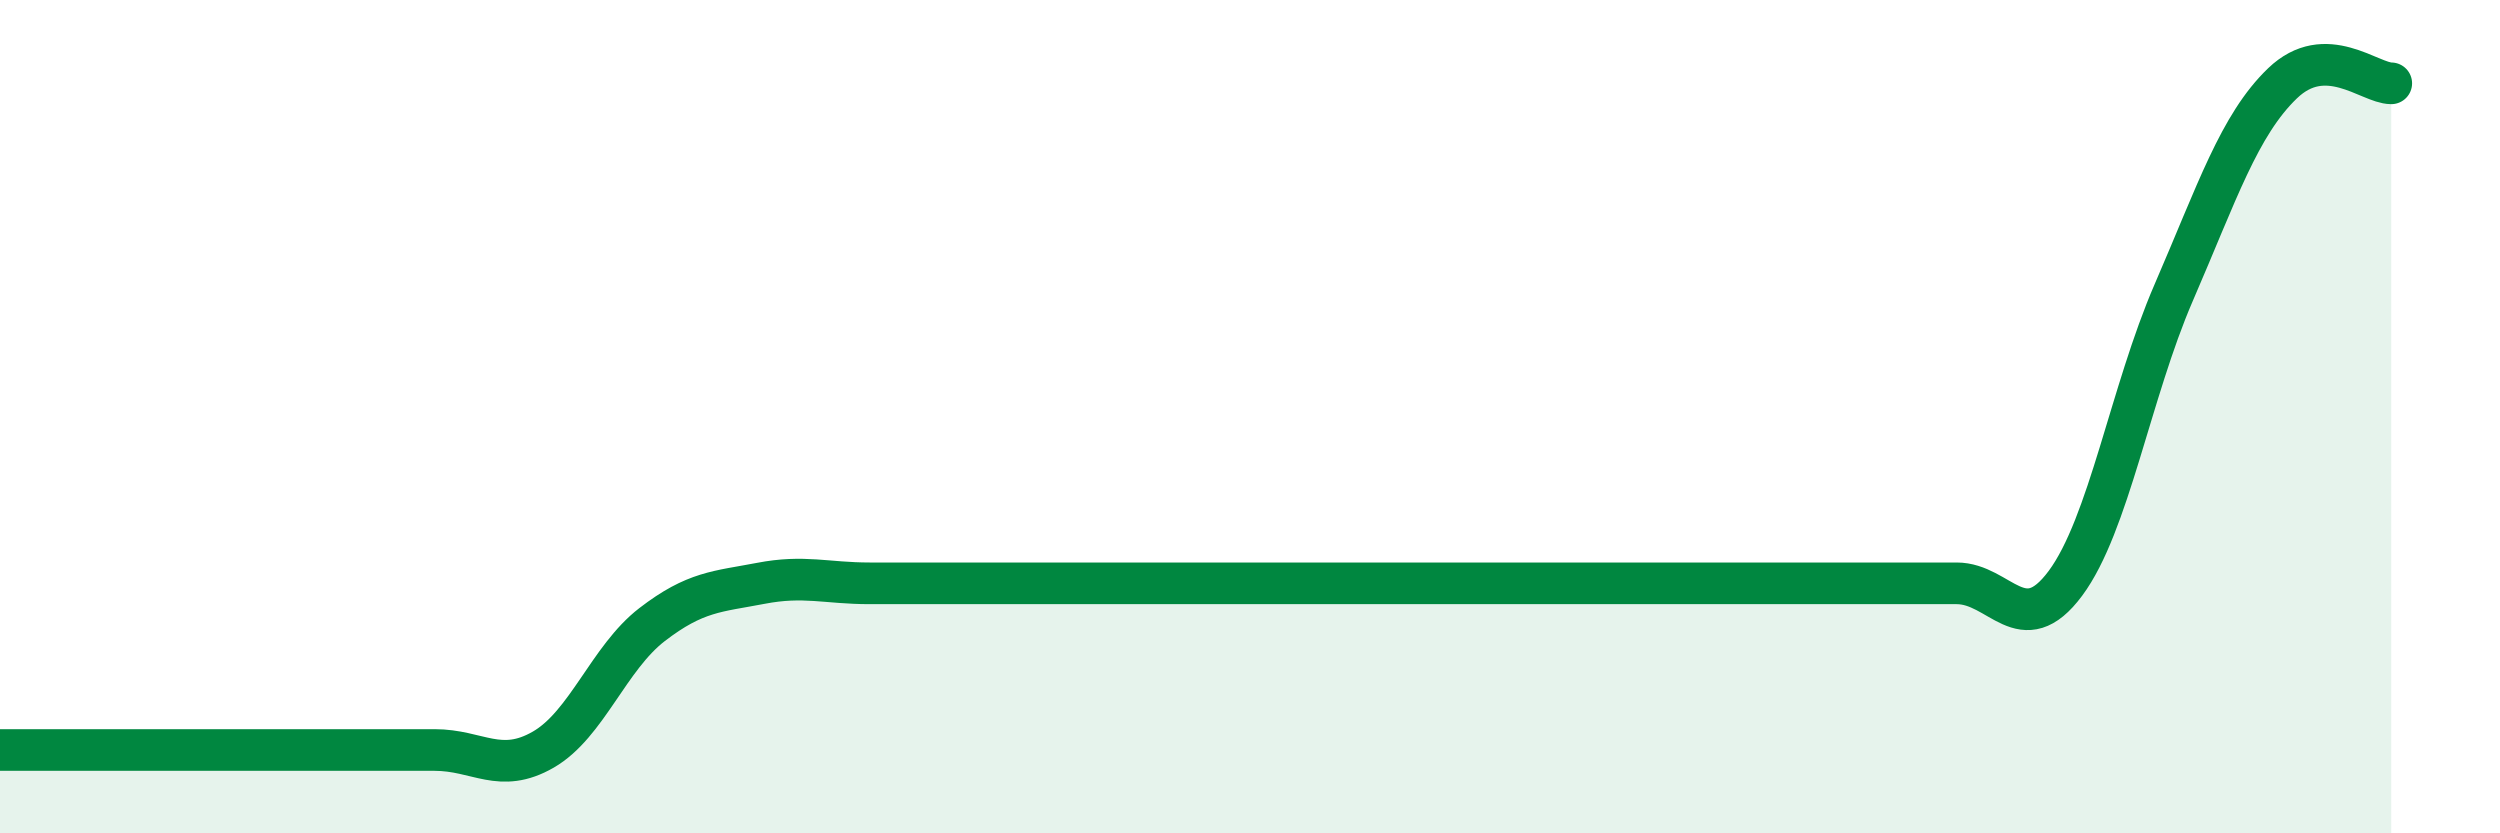 
    <svg width="60" height="20" viewBox="0 0 60 20" xmlns="http://www.w3.org/2000/svg">
      <path
        d="M 0,18 C 0.52,18 1.57,18 2.61,18 C 3.65,18 4.18,18 5.22,18 C 6.26,18 6.79,18 7.83,18 C 8.87,18 9.39,18 10.43,18 C 11.47,18 12,18.59 13.04,17.99 C 14.08,17.39 14.61,15.79 15.65,14.99 C 16.69,14.19 17.22,14.2 18.26,14 C 19.3,13.8 19.83,14 20.87,14 C 21.91,14 22.44,14 23.48,14 C 24.52,14 25.05,14 26.09,14 C 27.13,14 27.66,14 28.7,14 C 29.74,14 30.26,14 31.3,14 C 32.34,14 32.87,14 33.91,14 C 34.95,14 35.48,14 36.52,14 C 37.56,14 38.09,14 39.13,14 C 40.17,14 40.7,14 41.74,14 C 42.78,14 43.31,14 44.35,14 C 45.39,14 45.92,14 46.96,14 C 48,14 48.53,15.4 49.57,14 C 50.61,12.6 51.13,9.42 52.17,7.02 C 53.21,4.62 53.74,3 54.78,2 C 55.82,1 56.87,2 57.39,2L57.39 20L0 20Z"
        fill="#008740"
        opacity="0.1"
        stroke-linecap="round"
        stroke-linejoin="round"
      />
      <path
        d="M 0,18 C 0.52,18 1.57,18 2.61,18 C 3.65,18 4.18,18 5.22,18 C 6.26,18 6.79,18 7.83,18 C 8.87,18 9.39,18 10.43,18 C 11.47,18 12,18.59 13.04,17.99 C 14.08,17.39 14.61,15.79 15.65,14.99 C 16.69,14.19 17.22,14.2 18.26,14 C 19.3,13.8 19.83,14 20.87,14 C 21.91,14 22.44,14 23.48,14 C 24.52,14 25.05,14 26.09,14 C 27.13,14 27.66,14 28.7,14 C 29.74,14 30.26,14 31.3,14 C 32.34,14 32.87,14 33.91,14 C 34.95,14 35.48,14 36.52,14 C 37.56,14 38.09,14 39.13,14 C 40.17,14 40.7,14 41.74,14 C 42.78,14 43.31,14 44.35,14 C 45.39,14 45.92,14 46.96,14 C 48,14 48.53,15.4 49.57,14 C 50.61,12.6 51.13,9.42 52.17,7.02 C 53.21,4.62 53.74,3 54.78,2 C 55.82,1 56.87,2 57.39,2"
        stroke="#008740"
        stroke-width="1"
        fill="none"
        stroke-linecap="round"
        stroke-linejoin="round"
      />
    </svg>
  